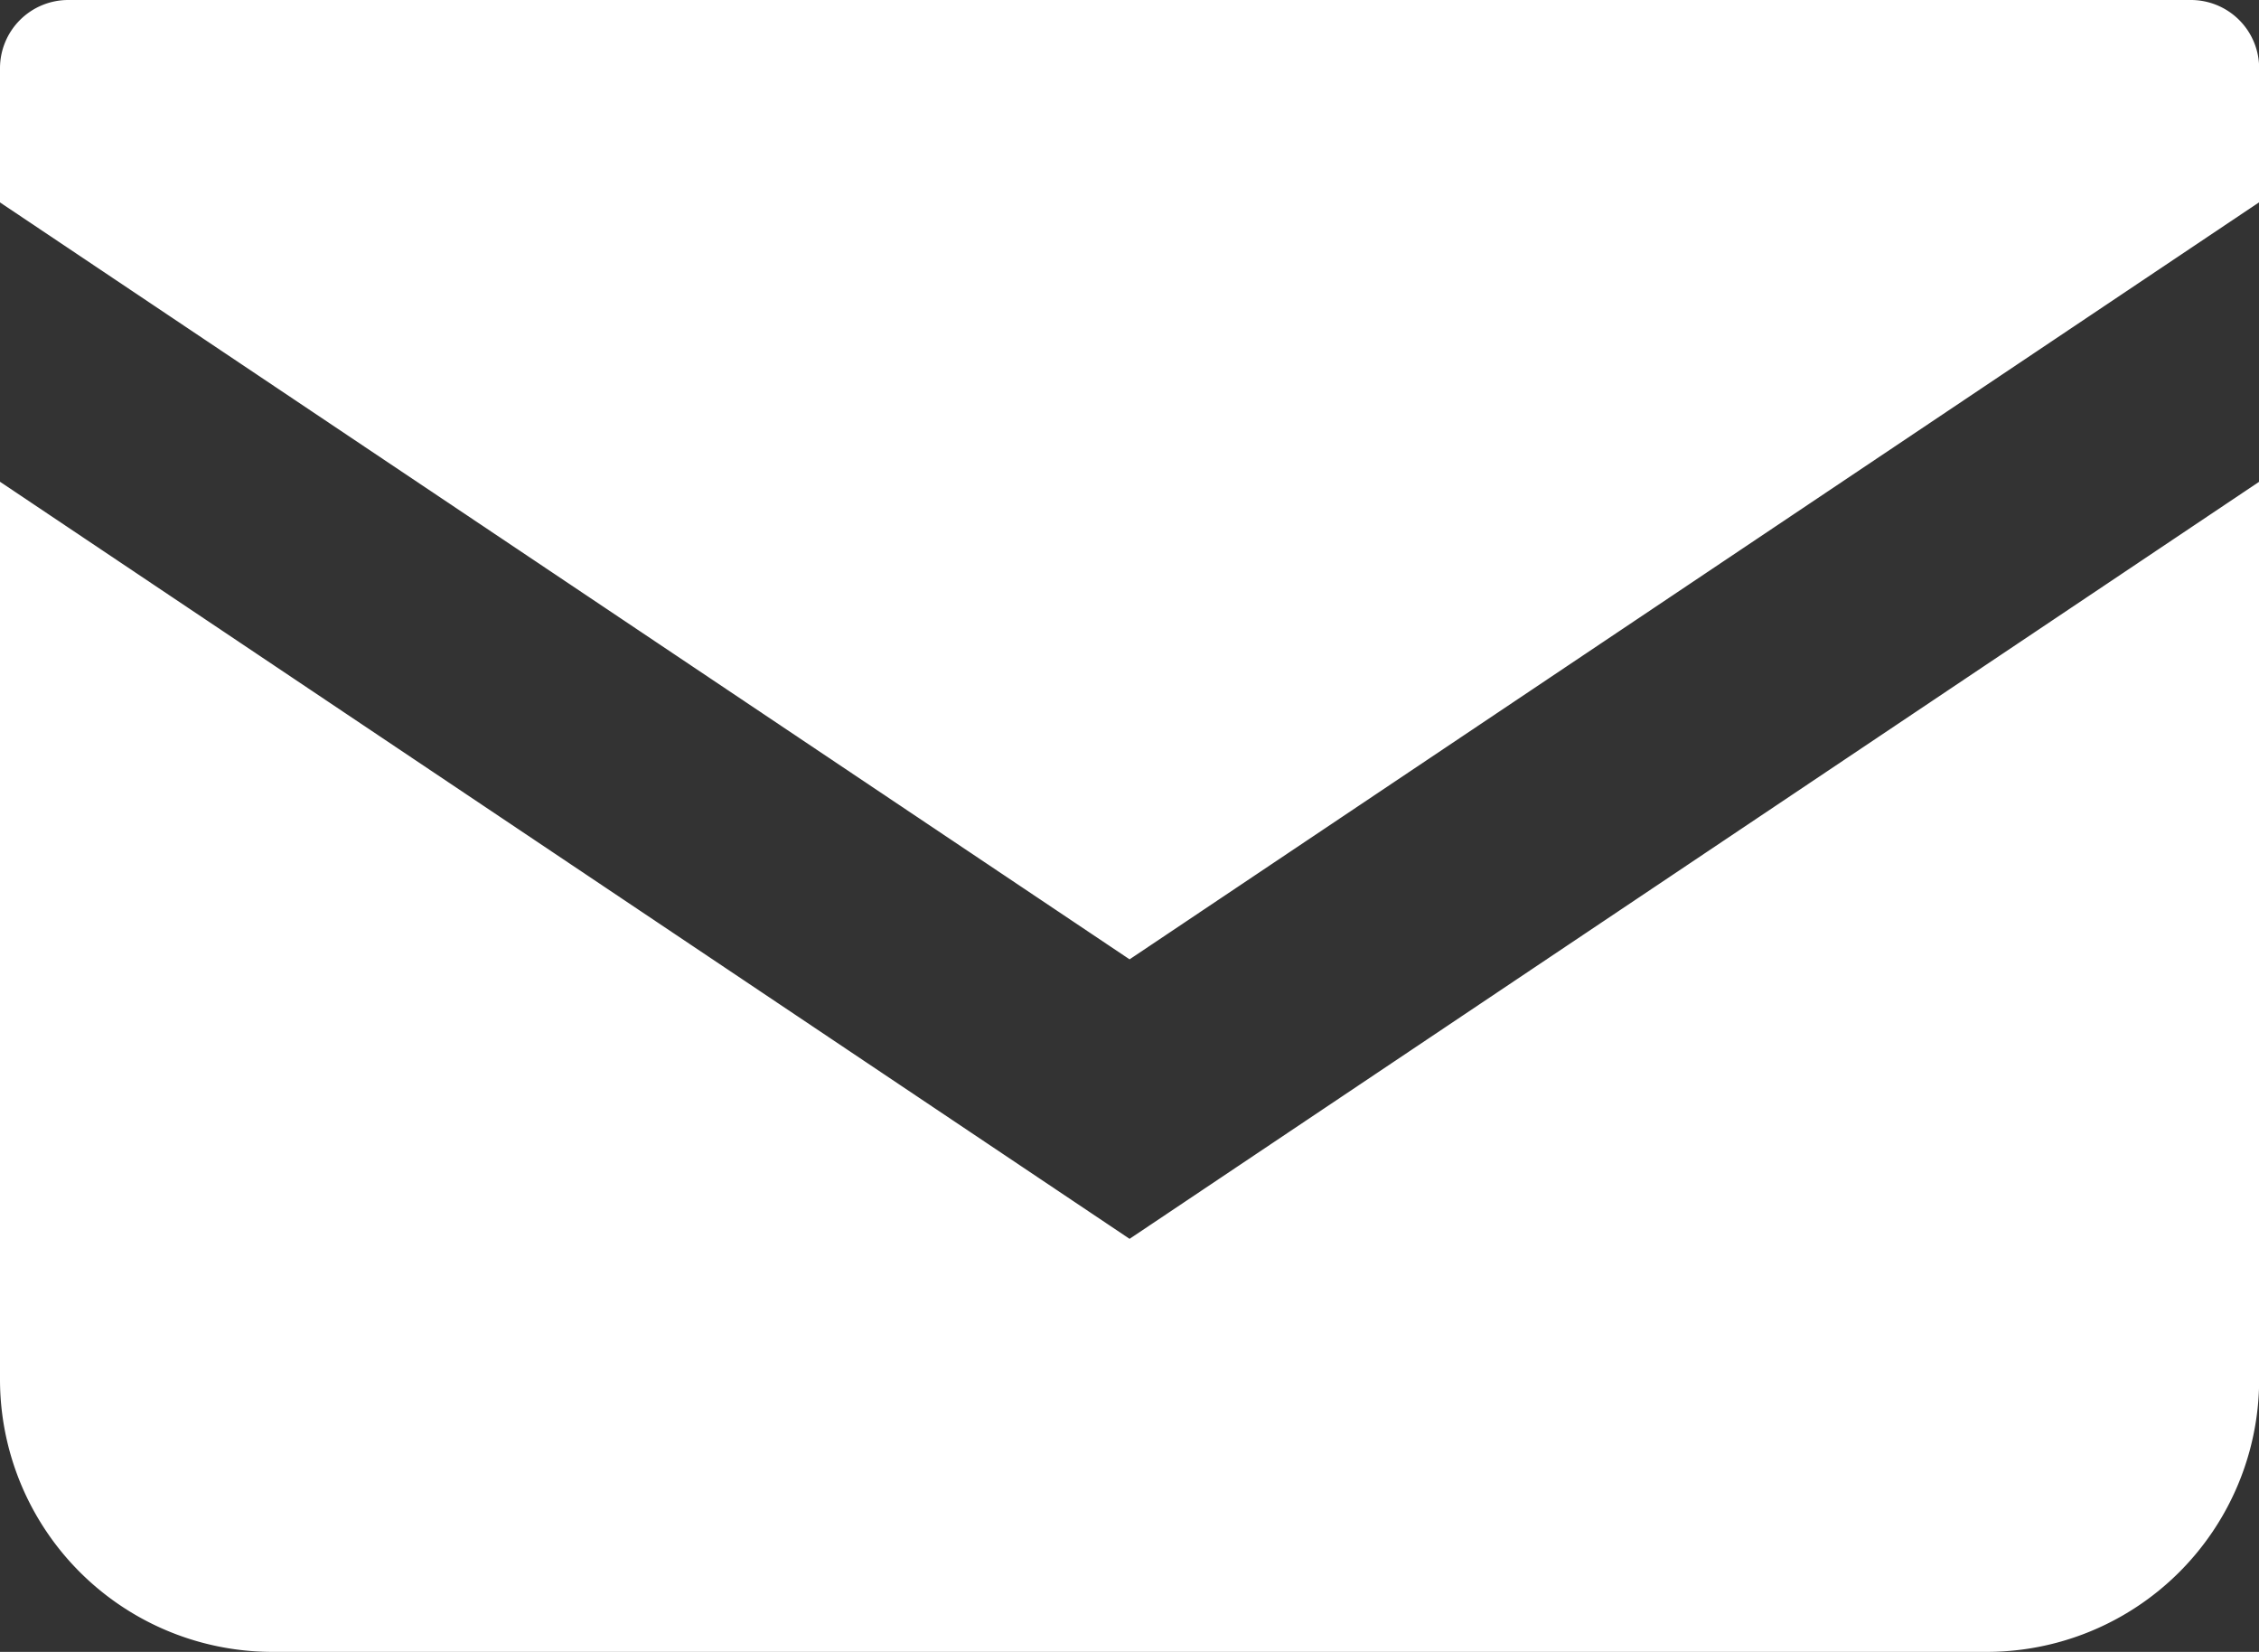 <svg id="mail_icon" xmlns="http://www.w3.org/2000/svg" width="14.599" height="10.674" viewBox="0 0 14.599 10.674">
  <rect x="0" y="0" width="14.599" height="10.674" fill="#333333" stroke="none"/>
  <path id="パス_790" data-name="パス 790" d="M14.159,68.828H.44a.441.441,0,0,0-.44.441v.867l7.3,4.891,7.3-4.892v-.866A.441.441,0,0,0,14.159,68.828Z" transform="translate(0 -68.828)" fill="#fff"/>
  <path id="パス_791" data-name="パス 791" d="M0,178v5.8a1.761,1.761,0,0,0,1.762,1.761H12.837A1.761,1.761,0,0,0,14.6,183.8V178l-7.3,4.892Z" transform="translate(0 -174.887)" fill="#fff"/>
</svg>
